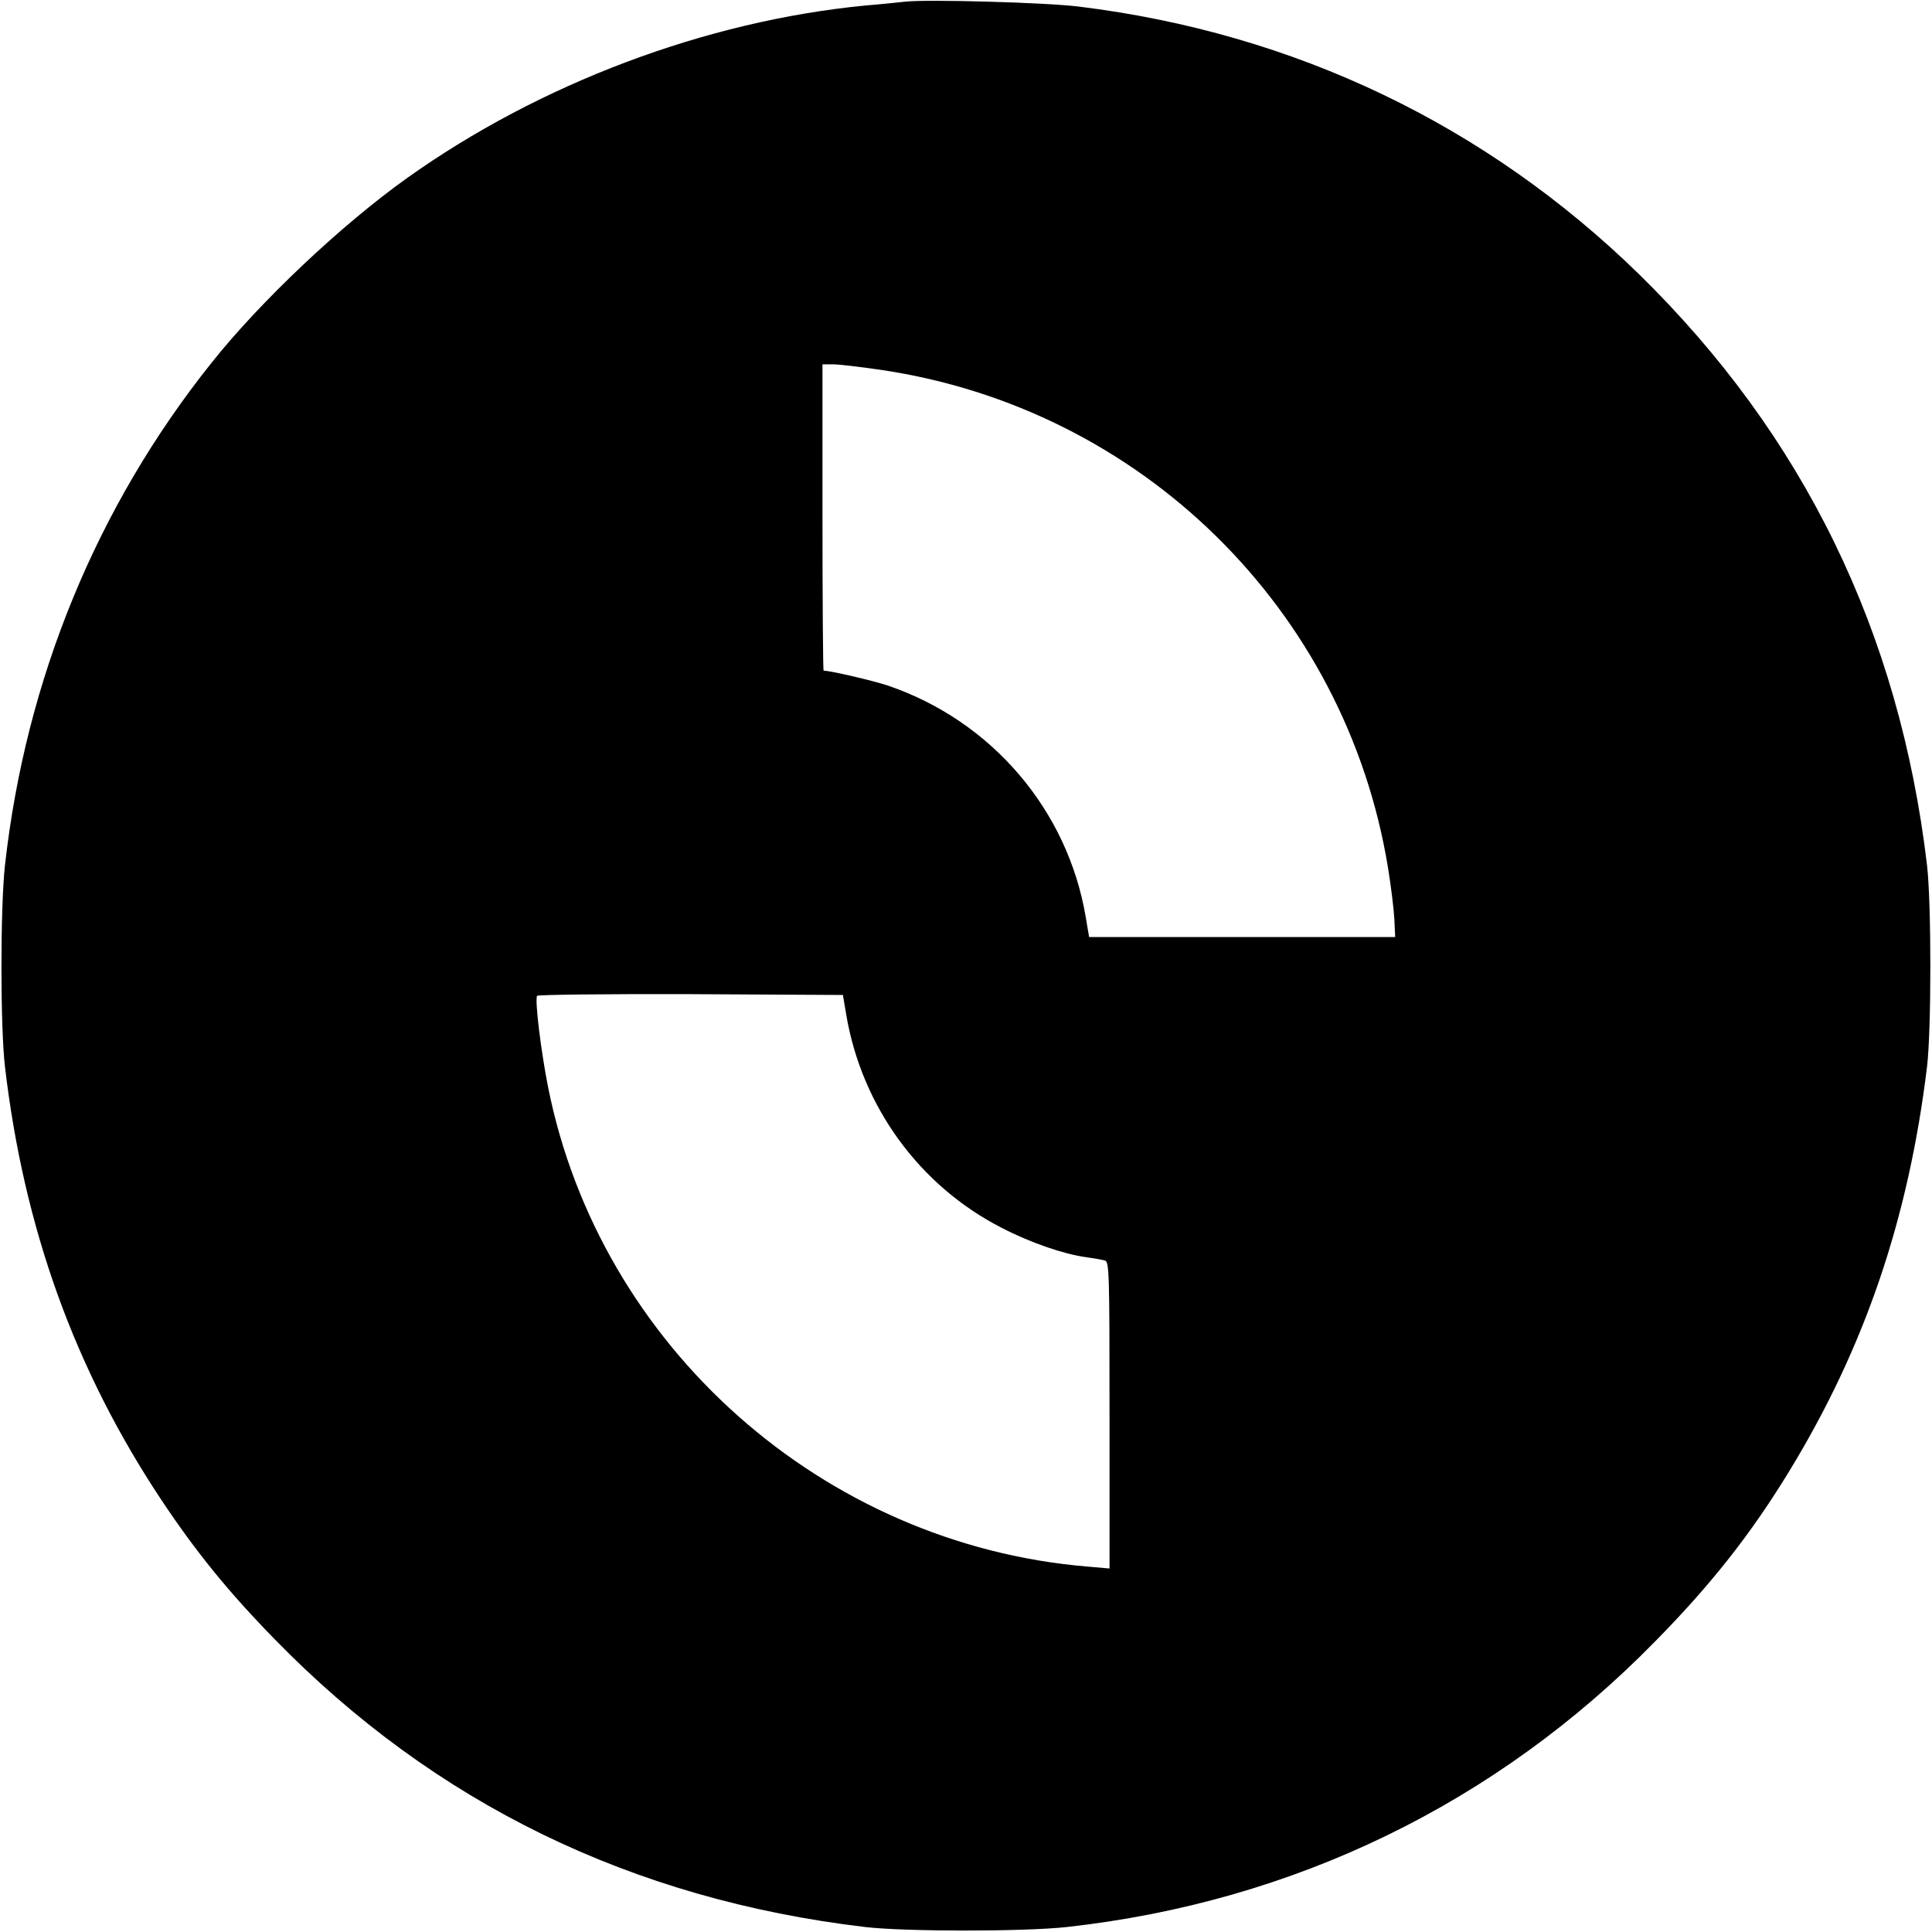 <?xml version="1.0" standalone="no"?>
<!DOCTYPE svg PUBLIC "-//W3C//DTD SVG 20010904//EN"
 "http://www.w3.org/TR/2001/REC-SVG-20010904/DTD/svg10.dtd">
<svg version="1.0" xmlns="http://www.w3.org/2000/svg"
 width="700pt" height="700pt" viewBox="0 0 700 700"
 preserveAspectRatio="xMidYMid meet">
<g transform="translate(0,700) scale(0.1,-0.1)"
fill="#000000" stroke="none">
<path d="M3280 6994 c-19 -2 -84 -9 -145 -14 -578 -56 -1180 -283 -1660 -625
-237 -169 -531 -446 -709 -670 -416 -521 -673 -1147 -748 -1820 -17 -154 -17
-585 0 -730 69 -588 254 -1099 567 -1570 126 -189 242 -332 410 -504 580 -595
1295 -943 2140 -1043 145 -17 576 -17 730 0 822 91 1556 447 2131 1034 203
206 348 390 487 618 274 449 432 915 499 1465 16 135 16 591 0 730 -100 846
-447 1557 -1043 2141 -555 542 -1249 874 -2029 970 -117 15 -553 27 -630 18z
m-89 -1334 c943 -139 1685 -867 1838 -1804 11 -67 21 -150 23 -186 l3 -65
-555 0 -554 0 -12 71 c-65 389 -341 712 -717 840 -54 18 -208 54 -233 54 -2 0
-4 250 -4 555 l0 555 38 0 c20 0 98 -9 173 -20z m-125 -2336 c56 -333 266
-621 564 -773 102 -53 224 -95 305 -106 28 -4 58 -9 68 -12 16 -4 17 -39 17
-560 l0 -556 -80 7 c-959 80 -1766 797 -1954 1736 -26 131 -49 318 -40 332 3
4 253 7 557 6 l551 -3 12 -71z"/>
</g>
</svg>
